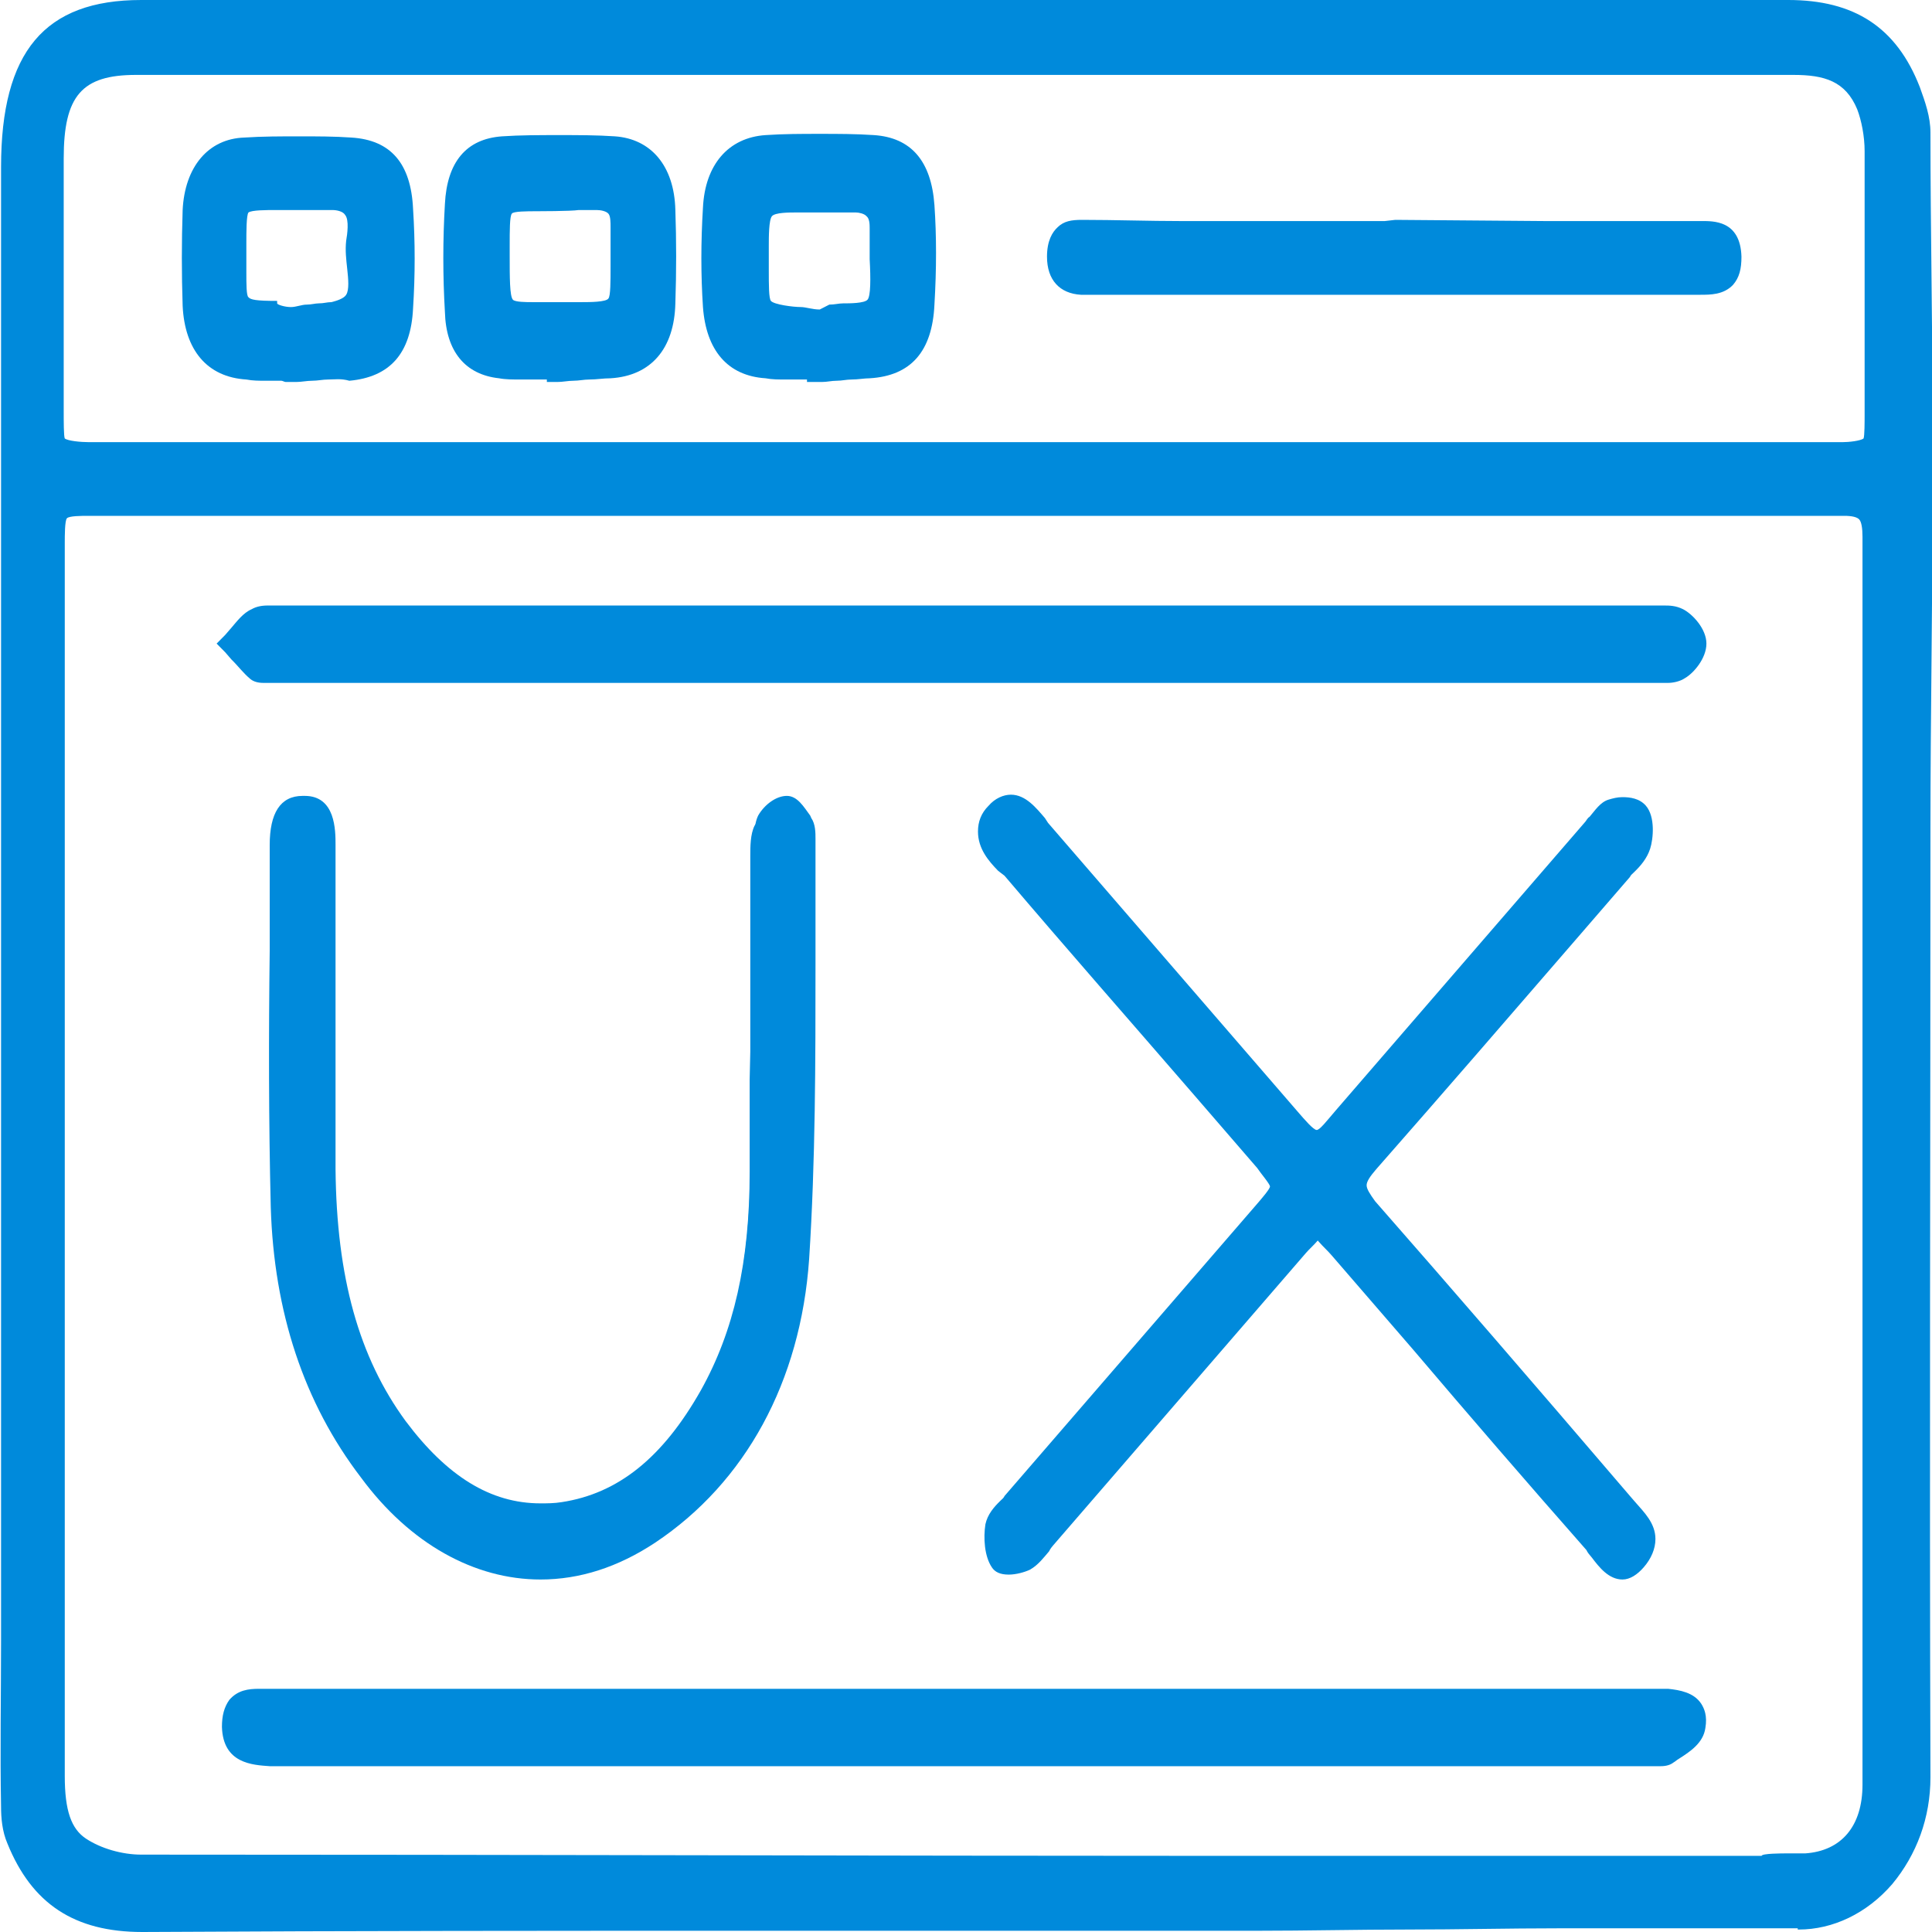 <svg xmlns="http://www.w3.org/2000/svg" width="80" height="80" viewBox="0 0 80 80" fill="none"><g clip-path="url(#clip0_168_825)"><path d="M74.44 79.847C71.538 79.847 68.416 79.847 64.547 79.847C62.481 79.847 60.37 79.898 58.303 79.898C56.193 79.898 54.126 79.949 52.016 79.949H29.855C23.304 79.949 14.642 79.949 5.892 80C3.078 80 1.319 78.83 0.308 76.338C0.088 75.83 0.044 75.27 0.044 74.812C-1.34195e-05 72.524 0.044 70.184 0.044 67.947V6.917C0.044 2.136 1.847 0 5.848 0H39.924C42.87 0 54.698 0 57.644 0C64.195 0 69.252 0 74.001 0H74.045C76.771 0 78.529 1.119 79.497 3.611C79.717 4.221 79.936 4.832 79.936 5.493C79.936 9.51 80.024 13.579 80.024 17.546V20.343C80.024 24.971 79.936 29.65 79.936 34.278C79.936 47.146 79.892 60.47 79.936 73.592C79.936 75.27 79.365 76.796 78.354 78.016C77.298 79.237 75.891 79.898 74.484 79.898H74.44V79.847ZM73.957 76.745C74.22 76.745 74.484 76.745 74.748 76.745C76.243 76.643 77.122 75.626 77.122 73.897C77.122 65.811 77.122 57.724 77.122 49.638C77.122 40.483 77.122 31.329 77.122 22.225C77.122 21.869 77.079 21.615 76.99 21.513C76.903 21.411 76.683 21.36 76.375 21.36C68.373 21.36 60.414 21.36 52.456 21.36H3.649C3.386 21.36 2.858 21.36 2.77 21.462C2.682 21.564 2.682 22.174 2.682 22.479C2.682 25.683 2.682 28.887 2.682 32.142V44.806C2.682 54.367 2.682 63.98 2.682 73.541C2.682 74.965 2.946 75.728 3.562 76.135C4.177 76.542 5.056 76.796 5.848 76.796C21.325 76.796 36.802 76.847 49.861 76.847H72.945C72.945 76.745 73.825 76.745 73.957 76.745ZM5.628 3.102C3.386 3.102 2.638 3.967 2.638 6.561C2.638 8.544 2.638 17.038 2.638 17.038C2.638 17.444 2.638 18.055 2.682 18.156C2.814 18.258 3.342 18.309 3.693 18.309H76.287C76.551 18.309 77.034 18.258 77.166 18.156C77.21 18.055 77.21 17.444 77.21 17.19V14.596C77.21 11.85 77.21 9.002 77.21 6.256C77.21 5.645 77.079 4.984 76.903 4.526C76.419 3.357 75.54 3.102 74.264 3.102C69.032 3.102 63.756 3.102 58.523 3.102H19.303H5.628Z" fill="#008ADB"></path><path d="M39.924 0.458C51.268 0.458 62.657 0.509 74.001 0.458C76.331 0.458 78.09 1.272 79.101 3.815C79.321 4.323 79.409 4.934 79.409 5.493C79.453 10.477 79.409 15.41 79.409 20.394C79.409 38.144 79.365 55.894 79.453 73.643C79.453 77.152 76.859 79.543 74.396 79.492C66.922 79.339 59.447 79.441 51.972 79.441C36.583 79.441 21.237 79.441 5.848 79.492C3.474 79.492 1.715 78.627 0.66 76.084C0.484 75.677 0.396 75.22 0.396 74.762C0.352 72.016 0.396 69.269 0.396 66.523C0.396 46.637 0.396 26.752 0.396 6.866C0.396 2.492 2.111 0.509 5.892 0.509C17.236 0.458 28.58 0.458 39.924 0.458ZM39.968 20.852C27.877 20.852 15.741 20.852 3.65 20.852C2.33 20.852 2.242 20.903 2.242 22.429C2.242 27.362 2.242 32.295 2.242 37.178C2.242 49.282 2.242 61.386 2.242 73.49C2.242 74.711 2.418 75.932 3.342 76.491C4.089 76.949 5.013 77.203 5.848 77.203C28.228 77.254 50.609 77.254 72.989 77.254C73.605 77.254 74.221 77.254 74.836 77.254C76.551 77.152 77.65 75.881 77.65 73.897C77.65 56.656 77.65 39.466 77.65 22.225C77.65 21.208 77.386 20.852 76.463 20.852C64.283 20.852 52.148 20.852 39.968 20.852ZM39.924 18.716C52.016 18.716 64.151 18.716 76.243 18.716C77.518 18.716 77.606 18.614 77.606 17.19C77.606 13.529 77.606 9.867 77.606 6.256C77.606 5.595 77.474 4.883 77.254 4.323C76.639 2.848 75.496 2.645 74.221 2.645C64.987 2.645 55.753 2.645 46.52 2.645C32.889 2.645 19.259 2.645 5.672 2.645C3.21 2.645 2.242 3.764 2.242 6.612C2.242 10.121 2.242 13.579 2.242 17.089C2.242 18.716 2.286 18.716 3.693 18.716C15.741 18.716 27.833 18.716 39.924 18.716Z" fill="#008ADB"></path><path d="M67.185 65.404C66.614 65.404 66.218 64.896 65.91 64.489C65.822 64.387 65.734 64.285 65.69 64.184C63.272 61.437 60.854 58.64 58.523 55.894C57.38 54.571 56.281 53.3 55.138 51.978C54.962 51.774 54.786 51.622 54.61 51.418L54.566 51.367C54.39 51.571 54.214 51.723 54.082 51.876C52.192 54.063 43.618 63.98 43.618 63.98C43.574 64.031 43.486 64.133 43.442 64.234C43.222 64.489 43.002 64.794 42.65 64.997C42.431 65.099 42.079 65.201 41.771 65.201C41.419 65.201 41.199 65.099 41.068 64.896C40.76 64.438 40.716 63.675 40.804 63.116C40.892 62.709 41.155 62.404 41.419 62.149C41.463 62.098 41.551 62.047 41.595 61.946C43.53 59.708 52.06 49.842 52.06 49.842C52.236 49.638 52.587 49.231 52.587 49.13C52.587 49.028 52.192 48.57 52.06 48.367L49.466 45.366C46.828 42.315 44.189 39.314 41.595 36.262L41.331 36.059C40.935 35.652 40.496 35.144 40.496 34.431C40.496 34.025 40.628 33.669 40.935 33.364C41.199 33.058 41.551 32.906 41.859 32.906C42.474 32.906 42.914 33.465 43.266 33.872L43.398 34.075C46.828 38.042 50.301 42.06 53.731 46.027C54.038 46.383 54.39 46.79 54.522 46.79C54.654 46.79 54.962 46.383 55.314 45.976L58.303 42.518C60.766 39.67 63.184 36.873 65.646 34.025C65.69 33.974 65.734 33.872 65.822 33.821C66.042 33.567 66.262 33.211 66.614 33.109C66.79 33.058 66.966 33.008 67.185 33.008C67.493 33.008 67.889 33.058 68.153 33.364C68.548 33.821 68.46 34.737 68.329 35.144C68.197 35.55 67.933 35.855 67.669 36.11C67.625 36.161 67.537 36.212 67.493 36.313L65.251 38.907C62.569 42.009 59.755 45.264 56.984 48.417C56.721 48.723 56.589 48.926 56.589 49.079C56.589 49.231 56.721 49.435 56.94 49.74C60.018 53.249 63.404 57.165 67.493 61.946C67.581 62.047 67.625 62.098 67.713 62.2C68.065 62.607 68.548 63.065 68.548 63.726C68.548 64.133 68.373 64.54 68.065 64.896C67.801 65.201 67.493 65.404 67.185 65.404Z" fill="#008ADB"></path><path d="M54.522 50.705C54.215 51.011 53.951 51.265 53.731 51.519C50.257 55.537 46.74 59.606 43.266 63.623C43.002 63.928 42.739 64.335 42.431 64.488C42.123 64.641 41.507 64.742 41.375 64.539C41.156 64.234 41.112 63.623 41.2 63.166C41.243 62.81 41.595 62.555 41.859 62.301C45.333 58.283 48.85 54.215 52.324 50.197C53.203 49.18 53.203 49.027 52.324 48.01C48.85 43.992 45.333 39.923 41.859 35.906C41.331 35.295 40.54 34.583 41.288 33.719C42.035 32.854 42.651 33.77 43.178 34.38C46.608 38.347 50.081 42.365 53.511 46.332C54.566 47.552 54.61 47.603 55.709 46.281C59.139 42.314 62.613 38.296 66.042 34.329C66.262 34.075 66.526 33.668 66.834 33.566C67.186 33.464 67.713 33.464 67.933 33.719C68.109 33.922 68.109 34.583 67.977 34.939C67.845 35.295 67.537 35.6 67.273 35.906C63.8 39.923 60.326 43.992 56.765 48.01C56.061 48.773 56.061 49.281 56.765 50.044C60.326 54.062 63.8 58.181 67.317 62.25C67.845 62.861 68.768 63.522 67.889 64.488C67.054 65.454 66.526 64.335 66.042 63.776C62.525 59.707 59.007 55.639 55.49 51.57C55.138 51.316 54.83 51.061 54.522 50.705Z" fill="#008ADB"></path><path d="M22.38 65.404C19.654 65.404 16.972 63.929 14.949 61.183C12.575 58.081 11.344 54.317 11.212 49.994C11.124 46.434 11.124 42.823 11.168 39.365C11.168 37.89 11.168 36.466 11.168 34.991C11.168 33.669 11.608 32.956 12.531 32.956H12.619C13.894 32.956 13.894 34.381 13.894 34.991C13.894 36.771 13.894 38.551 13.894 40.331C13.894 42.976 13.894 45.722 13.894 48.417C13.938 52.893 14.861 56.199 16.796 58.843C18.511 61.132 20.314 62.251 22.38 62.251C22.644 62.251 22.952 62.251 23.26 62.2C25.59 61.844 27.437 60.369 29.02 57.572C30.383 55.131 31.042 52.283 31.042 48.519C31.042 47.248 31.042 45.976 31.042 44.705L31.13 41.297C31.13 39.314 31.262 37.279 31.262 35.296V35.245C31.262 34.787 31.174 34.228 31.394 33.77C31.658 33.312 32.142 32.956 32.581 32.956C33.021 32.956 33.285 33.414 33.548 33.77L33.593 33.872C33.768 34.126 33.768 34.482 33.768 34.737C33.768 36.466 33.768 38.246 33.768 39.924C33.768 43.942 33.768 48.061 33.505 52.13C33.153 57.216 30.866 61.386 27.129 63.878C25.59 64.895 24.007 65.404 22.38 65.404Z" fill="#008ADB"></path><path d="M31.068 43.295C31.068 40.701 31.068 38.056 31.068 35.463C31.068 35.056 31.068 34.547 31.244 34.191C31.42 33.886 31.816 33.632 32.124 33.632C32.343 33.632 32.607 34.039 32.827 34.344C32.915 34.496 32.915 34.7 32.915 34.903C32.871 40.701 33.047 46.499 32.651 52.246C32.3 57.077 30.233 61.146 26.496 63.587C22.494 66.232 18.009 65.113 14.888 60.993C12.557 57.891 11.37 54.178 11.282 50.11C11.15 45.126 11.238 40.091 11.238 35.107C11.238 34.344 11.37 33.581 12.162 33.581C13.041 33.53 13.085 34.344 13.085 35.107C13.085 39.582 13.085 44.058 13.085 48.533C13.129 52.449 13.788 56.162 16.075 59.264C17.878 61.706 20.076 63.231 22.89 62.773C25.572 62.367 27.507 60.485 28.958 57.942C30.541 55.094 31.024 51.941 31.068 48.635C31.068 46.855 31.068 45.075 31.068 43.295Z" fill="#008ADB"></path><path d="M10.905 28.277C10.685 28.277 10.509 28.227 10.377 28.125C10.069 27.87 9.85 27.565 9.586 27.311C9.498 27.209 9.41 27.108 9.322 27.006L8.97 26.65L9.322 26.294C9.41 26.192 9.498 26.09 9.586 25.989C9.806 25.734 10.069 25.378 10.421 25.226C10.597 25.124 10.817 25.073 11.081 25.073C11.213 25.073 11.345 25.073 11.476 25.073C11.608 25.073 11.696 25.073 11.828 25.073H47.092C54.127 25.073 61.162 25.073 68.241 25.073C68.329 25.073 68.417 25.073 68.549 25.073C68.681 25.073 68.769 25.073 68.901 25.073C69.12 25.073 69.384 25.073 69.692 25.226C70.088 25.429 70.659 26.04 70.659 26.65C70.659 27.26 70.132 27.87 69.78 28.074C69.56 28.227 69.252 28.277 69.076 28.277C68.989 28.277 68.901 28.277 68.813 28.277C68.725 28.277 68.637 28.277 68.593 28.277C56.765 28.277 11.476 28.277 11.476 28.277C11.432 28.277 11.345 28.277 11.301 28.277C11.081 28.277 10.993 28.277 10.905 28.277Z" fill="#008ADB"></path><path d="M40.056 25.632C49.466 25.632 58.875 25.632 68.241 25.632C68.636 25.632 69.12 25.531 69.472 25.734C69.78 25.887 70.175 26.345 70.175 26.701C70.175 27.057 69.824 27.515 69.516 27.719C69.252 27.872 68.856 27.821 68.504 27.821C49.466 27.821 30.427 27.821 11.388 27.821C11.168 27.821 10.861 27.922 10.685 27.77C10.333 27.464 10.025 27.057 9.673 26.701C9.981 26.345 10.289 25.938 10.641 25.734C10.992 25.581 11.432 25.683 11.872 25.683C21.237 25.632 30.647 25.632 40.056 25.632Z" fill="#008ADB"></path><path d="M68.768 73.134C68.68 73.134 68.592 73.134 68.504 73.134C68.46 73.134 68.373 73.134 68.329 73.134H11.3C11.256 73.134 11.212 73.134 11.168 73.134C10.465 73.083 9.234 73.032 9.19 71.506C9.19 71.049 9.278 70.693 9.497 70.387C9.849 69.981 10.289 69.93 10.729 69.93H11.124C16.84 69.93 22.6 69.93 28.316 69.93H68.285H68.68C68.812 69.93 68.944 69.93 69.076 69.93C69.56 69.981 70.131 70.082 70.439 70.54C70.571 70.743 70.703 71.049 70.615 71.557C70.527 72.167 69.999 72.523 69.516 72.829C69.428 72.879 69.384 72.93 69.296 72.981C69.164 73.083 68.988 73.134 68.768 73.134Z" fill="#008ADB"></path><path d="M39.924 70.439C49.378 70.439 58.875 70.439 68.329 70.439C68.549 70.439 68.812 70.439 69.032 70.439C69.604 70.49 70.307 70.592 70.131 71.457C70.043 71.915 69.428 72.271 69.032 72.576C68.856 72.678 68.549 72.627 68.329 72.627C49.378 72.627 30.427 72.627 11.52 72.627C11.432 72.627 11.3 72.627 11.212 72.627C10.509 72.576 9.673 72.576 9.673 71.508C9.673 70.337 10.553 70.49 11.212 70.49C20.754 70.439 30.339 70.439 39.924 70.439Z" fill="#008ADB"></path><path d="M70.395 12.206C64.679 12.206 58.963 12.206 53.247 12.206H45.201C45.069 12.206 44.937 12.206 44.761 12.206C43.882 12.155 43.354 11.596 43.354 10.629C43.354 9.968 43.574 9.612 43.794 9.409C44.057 9.154 44.365 9.104 44.805 9.104C46.168 9.104 47.575 9.154 48.938 9.154H57.336L57.776 9.104L64.02 9.154C66.174 9.154 68.285 9.154 70.439 9.154C70.923 9.154 72.066 9.104 72.11 10.629C72.11 11.138 72.022 11.494 71.758 11.799C71.363 12.206 70.835 12.206 70.395 12.206Z" fill="#008ADB"></path><path d="M57.732 9.561C61.953 9.561 66.174 9.561 70.395 9.561C71.055 9.561 71.582 9.663 71.626 10.579C71.67 11.546 71.099 11.749 70.395 11.749C61.997 11.749 53.599 11.749 45.157 11.749C45.025 11.749 44.893 11.749 44.761 11.749C44.145 11.698 43.794 11.444 43.794 10.681C43.794 9.917 44.189 9.612 44.805 9.612C46.563 9.612 48.322 9.612 50.037 9.612C52.587 9.612 55.182 9.612 57.732 9.561Z" fill="#008ADB"></path><path d="M24.403 15.715C24.183 15.715 23.963 15.766 23.743 15.766C23.524 15.766 23.304 15.817 23.084 15.817H22.644V15.715C22.556 15.715 22.468 15.715 22.336 15.715C22.073 15.715 21.853 15.715 21.589 15.715C21.237 15.715 20.929 15.715 20.666 15.664C19.259 15.512 18.467 14.545 18.423 12.918C18.335 11.443 18.335 9.917 18.423 8.442C18.511 6.713 19.302 5.747 20.797 5.645C21.545 5.594 22.336 5.594 23.172 5.594C23.919 5.594 24.711 5.594 25.458 5.645C26.953 5.747 27.921 6.866 27.965 8.697C28.009 9.968 28.009 11.239 27.965 12.562C27.921 14.444 26.953 15.562 25.282 15.664C24.975 15.664 24.711 15.715 24.403 15.715ZM22.204 8.747C21.853 8.747 21.237 8.747 21.193 8.849C21.105 8.951 21.105 9.561 21.105 10.171V10.578C21.105 11.494 21.105 12.257 21.237 12.409C21.325 12.511 21.809 12.511 22.029 12.511C22.16 12.511 22.292 12.511 22.468 12.511C22.644 12.511 22.864 12.511 23.128 12.511H24.095C24.403 12.511 25.107 12.511 25.194 12.358C25.282 12.257 25.282 11.646 25.282 11.036C25.282 10.782 25.282 10.477 25.282 10.121V9.917C25.282 9.765 25.282 9.561 25.282 9.409C25.282 9.205 25.282 8.951 25.194 8.849C25.107 8.747 24.887 8.697 24.711 8.697C24.447 8.697 24.227 8.697 23.963 8.697C23.655 8.747 22.204 8.747 22.204 8.747Z" fill="#008ADB"></path><path d="M23.084 15.104C22.293 15.104 21.501 15.206 20.71 15.104C19.523 14.952 18.907 14.24 18.863 12.867C18.775 11.392 18.775 9.917 18.863 8.493C18.907 7.069 19.567 6.306 20.798 6.204C22.337 6.103 23.876 6.103 25.415 6.204C26.734 6.306 27.437 7.272 27.525 8.798C27.569 10.069 27.569 11.341 27.525 12.612C27.481 14.24 26.69 15.155 25.239 15.257C24.535 15.206 23.788 15.155 23.084 15.104C23.084 15.155 23.084 15.155 23.084 15.104ZM23.172 13.019C26.03 13.019 25.678 13.172 25.678 10.171C25.678 9.917 25.678 9.713 25.678 9.459C25.722 8.595 25.371 8.188 24.667 8.239C23.92 8.239 23.172 8.239 22.425 8.239C20.71 8.239 20.71 8.239 20.666 10.171C20.622 13.426 20.49 13.019 23.172 13.019Z" fill="#008ADB"></path><path d="M35.263 15.715C35.043 15.715 34.867 15.766 34.648 15.766C34.428 15.766 34.252 15.817 34.032 15.817H33.416V15.715C33.416 15.715 33.328 15.715 33.241 15.715C33.021 15.715 32.801 15.715 32.581 15.715C32.229 15.715 31.965 15.715 31.702 15.664C30.119 15.562 29.239 14.495 29.108 12.714C29.02 11.392 29.02 10.019 29.108 8.595C29.195 6.815 30.163 5.696 31.702 5.594C32.449 5.543 33.197 5.543 33.944 5.543C34.692 5.543 35.439 5.543 36.187 5.594C37.725 5.696 38.561 6.662 38.693 8.493C38.781 9.765 38.781 11.138 38.693 12.613C38.605 14.545 37.725 15.562 36.011 15.664C35.791 15.664 35.527 15.715 35.263 15.715ZM34.34 12.613C34.56 12.613 34.736 12.562 34.911 12.562C35.175 12.562 35.791 12.562 35.923 12.409C36.055 12.257 36.055 11.545 36.011 10.731V10.273C36.011 10.121 36.011 9.917 36.011 9.765V9.46C36.011 9.307 36.011 9.053 35.879 8.951C35.791 8.849 35.571 8.798 35.439 8.798C35.439 8.798 33.46 8.798 32.977 8.798C32.669 8.798 32.097 8.798 31.965 8.951C31.834 9.104 31.834 9.816 31.834 10.172C31.834 10.528 31.834 10.884 31.834 11.189C31.834 11.799 31.834 12.358 31.922 12.46C32.053 12.613 32.845 12.714 33.153 12.714C33.373 12.714 33.636 12.816 33.944 12.816L34.34 12.613Z" fill="#008ADB"></path><path d="M34.032 15.155C33.285 15.155 32.538 15.206 31.79 15.155C30.471 15.054 29.68 14.189 29.592 12.663C29.504 11.341 29.504 9.968 29.592 8.645C29.68 7.12 30.427 6.204 31.746 6.153C33.197 6.052 34.692 6.052 36.143 6.153C37.462 6.255 38.122 7.018 38.21 8.544C38.297 9.866 38.297 11.239 38.21 12.562C38.122 14.291 37.418 15.054 35.923 15.155C35.352 15.206 34.692 15.155 34.032 15.155ZM33.989 13.019C36.627 13.07 36.495 13.223 36.451 10.222C36.451 9.968 36.451 9.663 36.451 9.408C36.451 8.645 36.143 8.239 35.44 8.239C34.604 8.239 33.813 8.239 32.977 8.239C31.526 8.239 31.394 8.391 31.394 10.069C31.438 13.019 30.999 13.07 33.989 13.019Z" fill="#008ADB"></path><path d="M13.586 15.715C13.367 15.715 13.147 15.766 12.927 15.766C12.707 15.766 12.487 15.817 12.267 15.817H11.828C11.784 15.817 11.696 15.766 11.652 15.766C11.432 15.766 11.212 15.766 10.992 15.766C10.728 15.766 10.464 15.766 10.201 15.715C8.574 15.614 7.65 14.495 7.563 12.664C7.519 11.342 7.519 10.019 7.563 8.697C7.65 6.917 8.618 5.747 10.113 5.696C10.86 5.646 11.652 5.646 12.399 5.646C13.103 5.646 13.85 5.646 14.554 5.696C16.18 5.798 17.016 6.764 17.104 8.646C17.192 10.019 17.192 11.393 17.104 12.766C17.016 14.647 16.137 15.614 14.466 15.766C14.114 15.665 13.85 15.715 13.586 15.715ZM12.047 12.715C12.267 12.715 12.487 12.613 12.707 12.613C12.883 12.613 13.059 12.562 13.191 12.562C13.411 12.562 13.542 12.511 13.718 12.511C13.938 12.46 14.246 12.359 14.334 12.206C14.466 12.003 14.422 11.545 14.378 11.138C14.334 10.731 14.29 10.375 14.334 9.968C14.378 9.714 14.466 9.104 14.29 8.9C14.202 8.748 13.938 8.697 13.762 8.697C13.498 8.697 13.191 8.697 12.927 8.697H11.432C11.036 8.697 10.421 8.697 10.289 8.799C10.201 8.9 10.201 9.612 10.201 10.07C10.201 10.528 10.201 10.935 10.201 11.291C10.201 11.748 10.201 12.257 10.289 12.308C10.377 12.41 10.596 12.46 11.476 12.46V12.562C11.476 12.613 11.784 12.715 12.047 12.715Z" fill="#008ADB"></path><path d="M12.223 15.155C11.52 15.155 10.86 15.206 10.157 15.155C8.794 15.054 8.002 14.189 7.914 12.612C7.87 11.29 7.87 10.019 7.914 8.696C8.002 7.171 8.75 6.255 10.025 6.153C11.476 6.052 12.971 6.052 14.422 6.153C15.829 6.255 16.488 7.018 16.576 8.645C16.664 9.968 16.664 11.341 16.576 12.663C16.488 14.291 15.785 15.054 14.334 15.155C13.674 15.206 12.927 15.155 12.223 15.155ZM12.047 13.019C12.751 13.019 13.279 13.07 13.762 13.019C15.521 12.714 14.598 11.137 14.73 10.069C14.861 9.256 14.905 8.239 13.762 8.188C12.971 8.188 12.179 8.188 11.388 8.188C9.761 8.188 9.717 8.289 9.717 10.12C9.805 12.918 9.233 13.07 12.047 13.019Z" fill="#008ADB"></path></g><defs><clipPath id="clip0_168_825"><rect width="80" height="80" fill="white"></rect></clipPath></defs></svg>